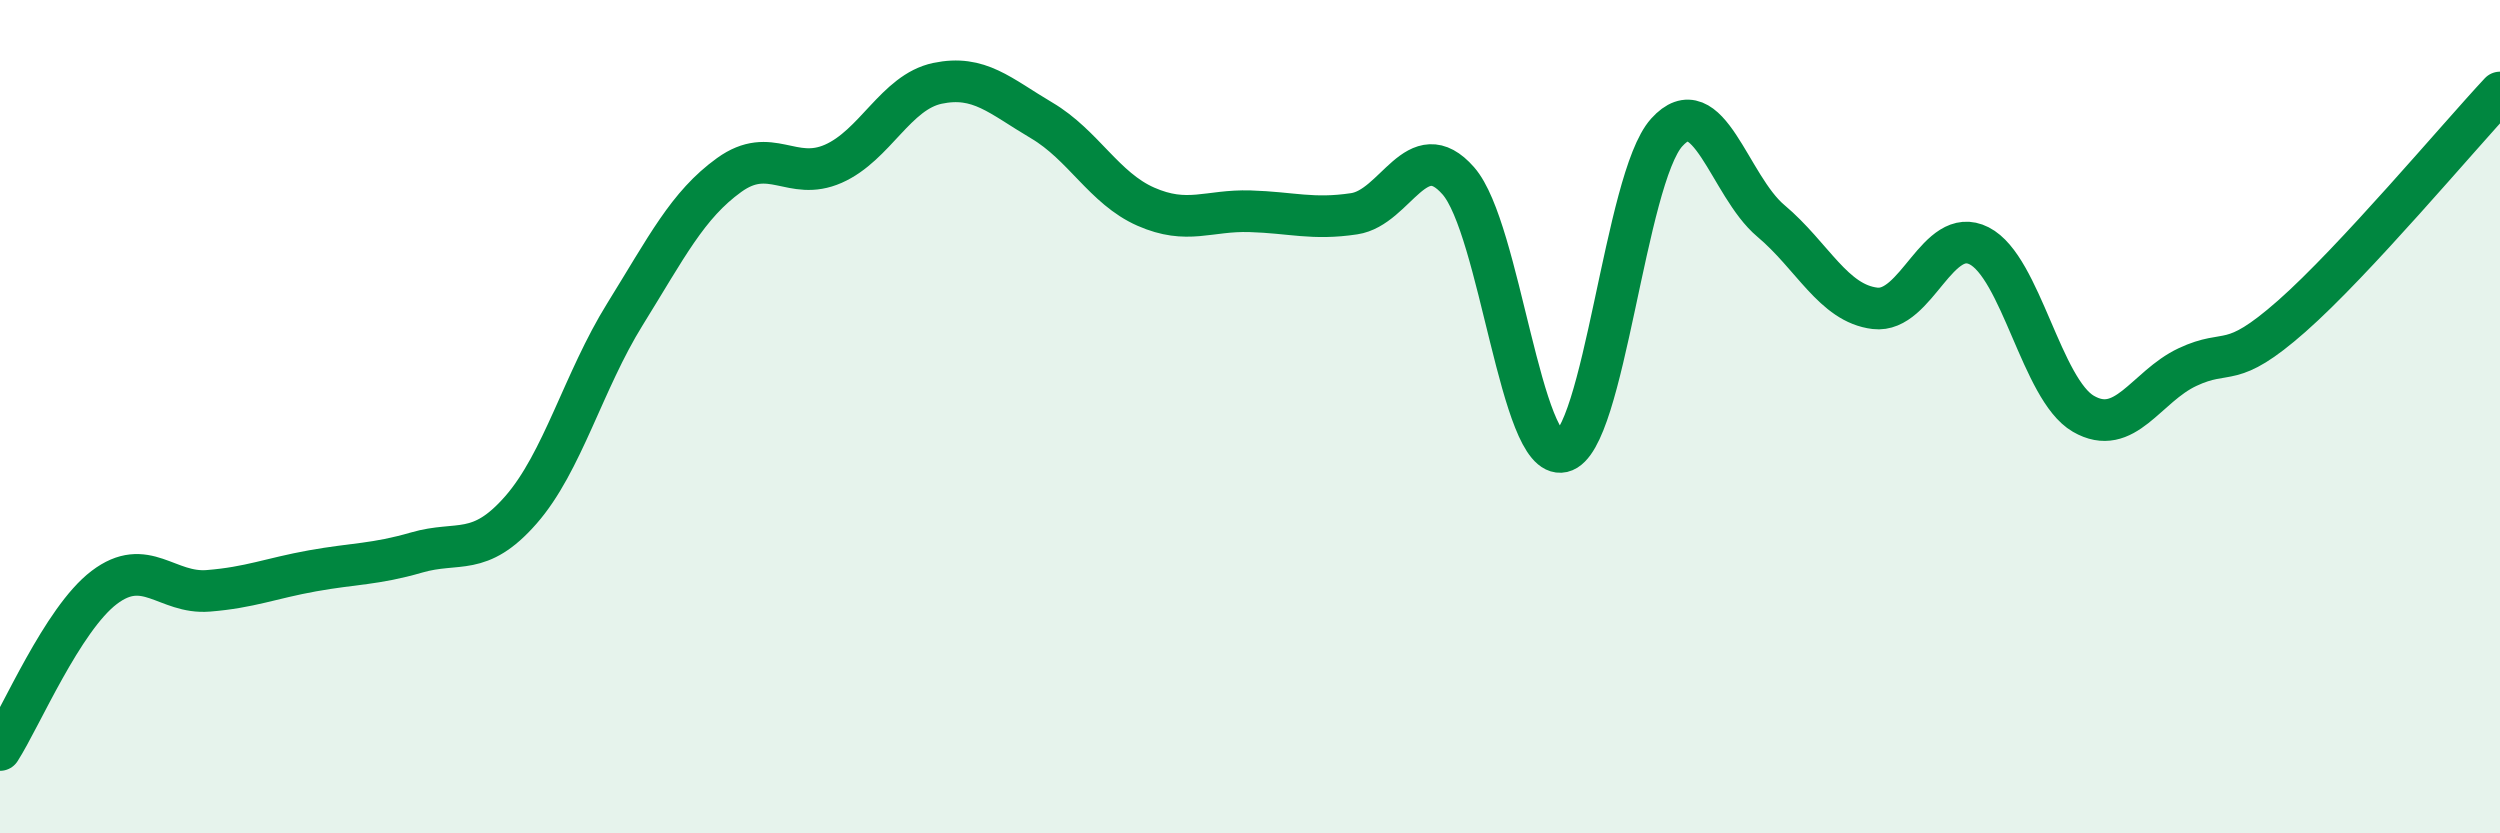 
    <svg width="60" height="20" viewBox="0 0 60 20" xmlns="http://www.w3.org/2000/svg">
      <path
        d="M 0,18 C 0.5,17.22 1.5,14.86 2.5,14.1 C 3.5,13.34 4,14.26 5,14.18 C 6,14.1 6.5,13.88 7.5,13.7 C 8.5,13.52 9,13.55 10,13.26 C 11,12.97 11.5,13.38 12.5,12.24 C 13.5,11.1 14,9.15 15,7.54 C 16,5.93 16.5,4.92 17.5,4.2 C 18.5,3.48 19,4.37 20,3.93 C 21,3.49 21.5,2.21 22.5,2 C 23.5,1.79 24,2.3 25,2.89 C 26,3.48 26.5,4.52 27.5,4.96 C 28.5,5.4 29,5.04 30,5.07 C 31,5.1 31.5,5.28 32.5,5.13 C 33.5,4.98 34,3.2 35,4.34 C 36,5.48 36.5,11.07 37.5,10.84 C 38.5,10.61 39,4.29 40,3.18 C 41,2.07 41.5,4.46 42.5,5.3 C 43.5,6.14 44,7.28 45,7.4 C 46,7.52 46.5,5.39 47.5,5.9 C 48.5,6.41 49,9.35 50,9.93 C 51,10.51 51.5,9.28 52.5,8.81 C 53.5,8.34 53.5,8.91 55,7.59 C 56.5,6.27 59,3.29 60,2.22L60 20L0 20Z"
        fill="#008740"
        opacity="0.1"
        stroke-linecap="round"
        stroke-linejoin="round"
      />
      <path
        d="M 0,18 C 0.5,17.22 1.5,14.86 2.5,14.1 C 3.5,13.34 4,14.26 5,14.18 C 6,14.1 6.5,13.88 7.5,13.7 C 8.5,13.52 9,13.55 10,13.26 C 11,12.97 11.5,13.38 12.5,12.24 C 13.5,11.1 14,9.15 15,7.54 C 16,5.93 16.5,4.92 17.5,4.2 C 18.5,3.48 19,4.37 20,3.93 C 21,3.49 21.5,2.21 22.5,2 C 23.5,1.79 24,2.3 25,2.89 C 26,3.48 26.5,4.52 27.5,4.96 C 28.5,5.4 29,5.04 30,5.07 C 31,5.1 31.5,5.28 32.5,5.13 C 33.5,4.98 34,3.2 35,4.34 C 36,5.48 36.5,11.07 37.5,10.84 C 38.5,10.61 39,4.29 40,3.18 C 41,2.07 41.5,4.46 42.5,5.3 C 43.5,6.14 44,7.28 45,7.4 C 46,7.52 46.5,5.39 47.5,5.9 C 48.5,6.41 49,9.35 50,9.93 C 51,10.51 51.5,9.28 52.5,8.81 C 53.5,8.34 53.5,8.91 55,7.59 C 56.5,6.27 59,3.29 60,2.22"
        stroke="#008740"
        stroke-width="1"
        fill="none"
        stroke-linecap="round"
        stroke-linejoin="round"
      />
    </svg>
  